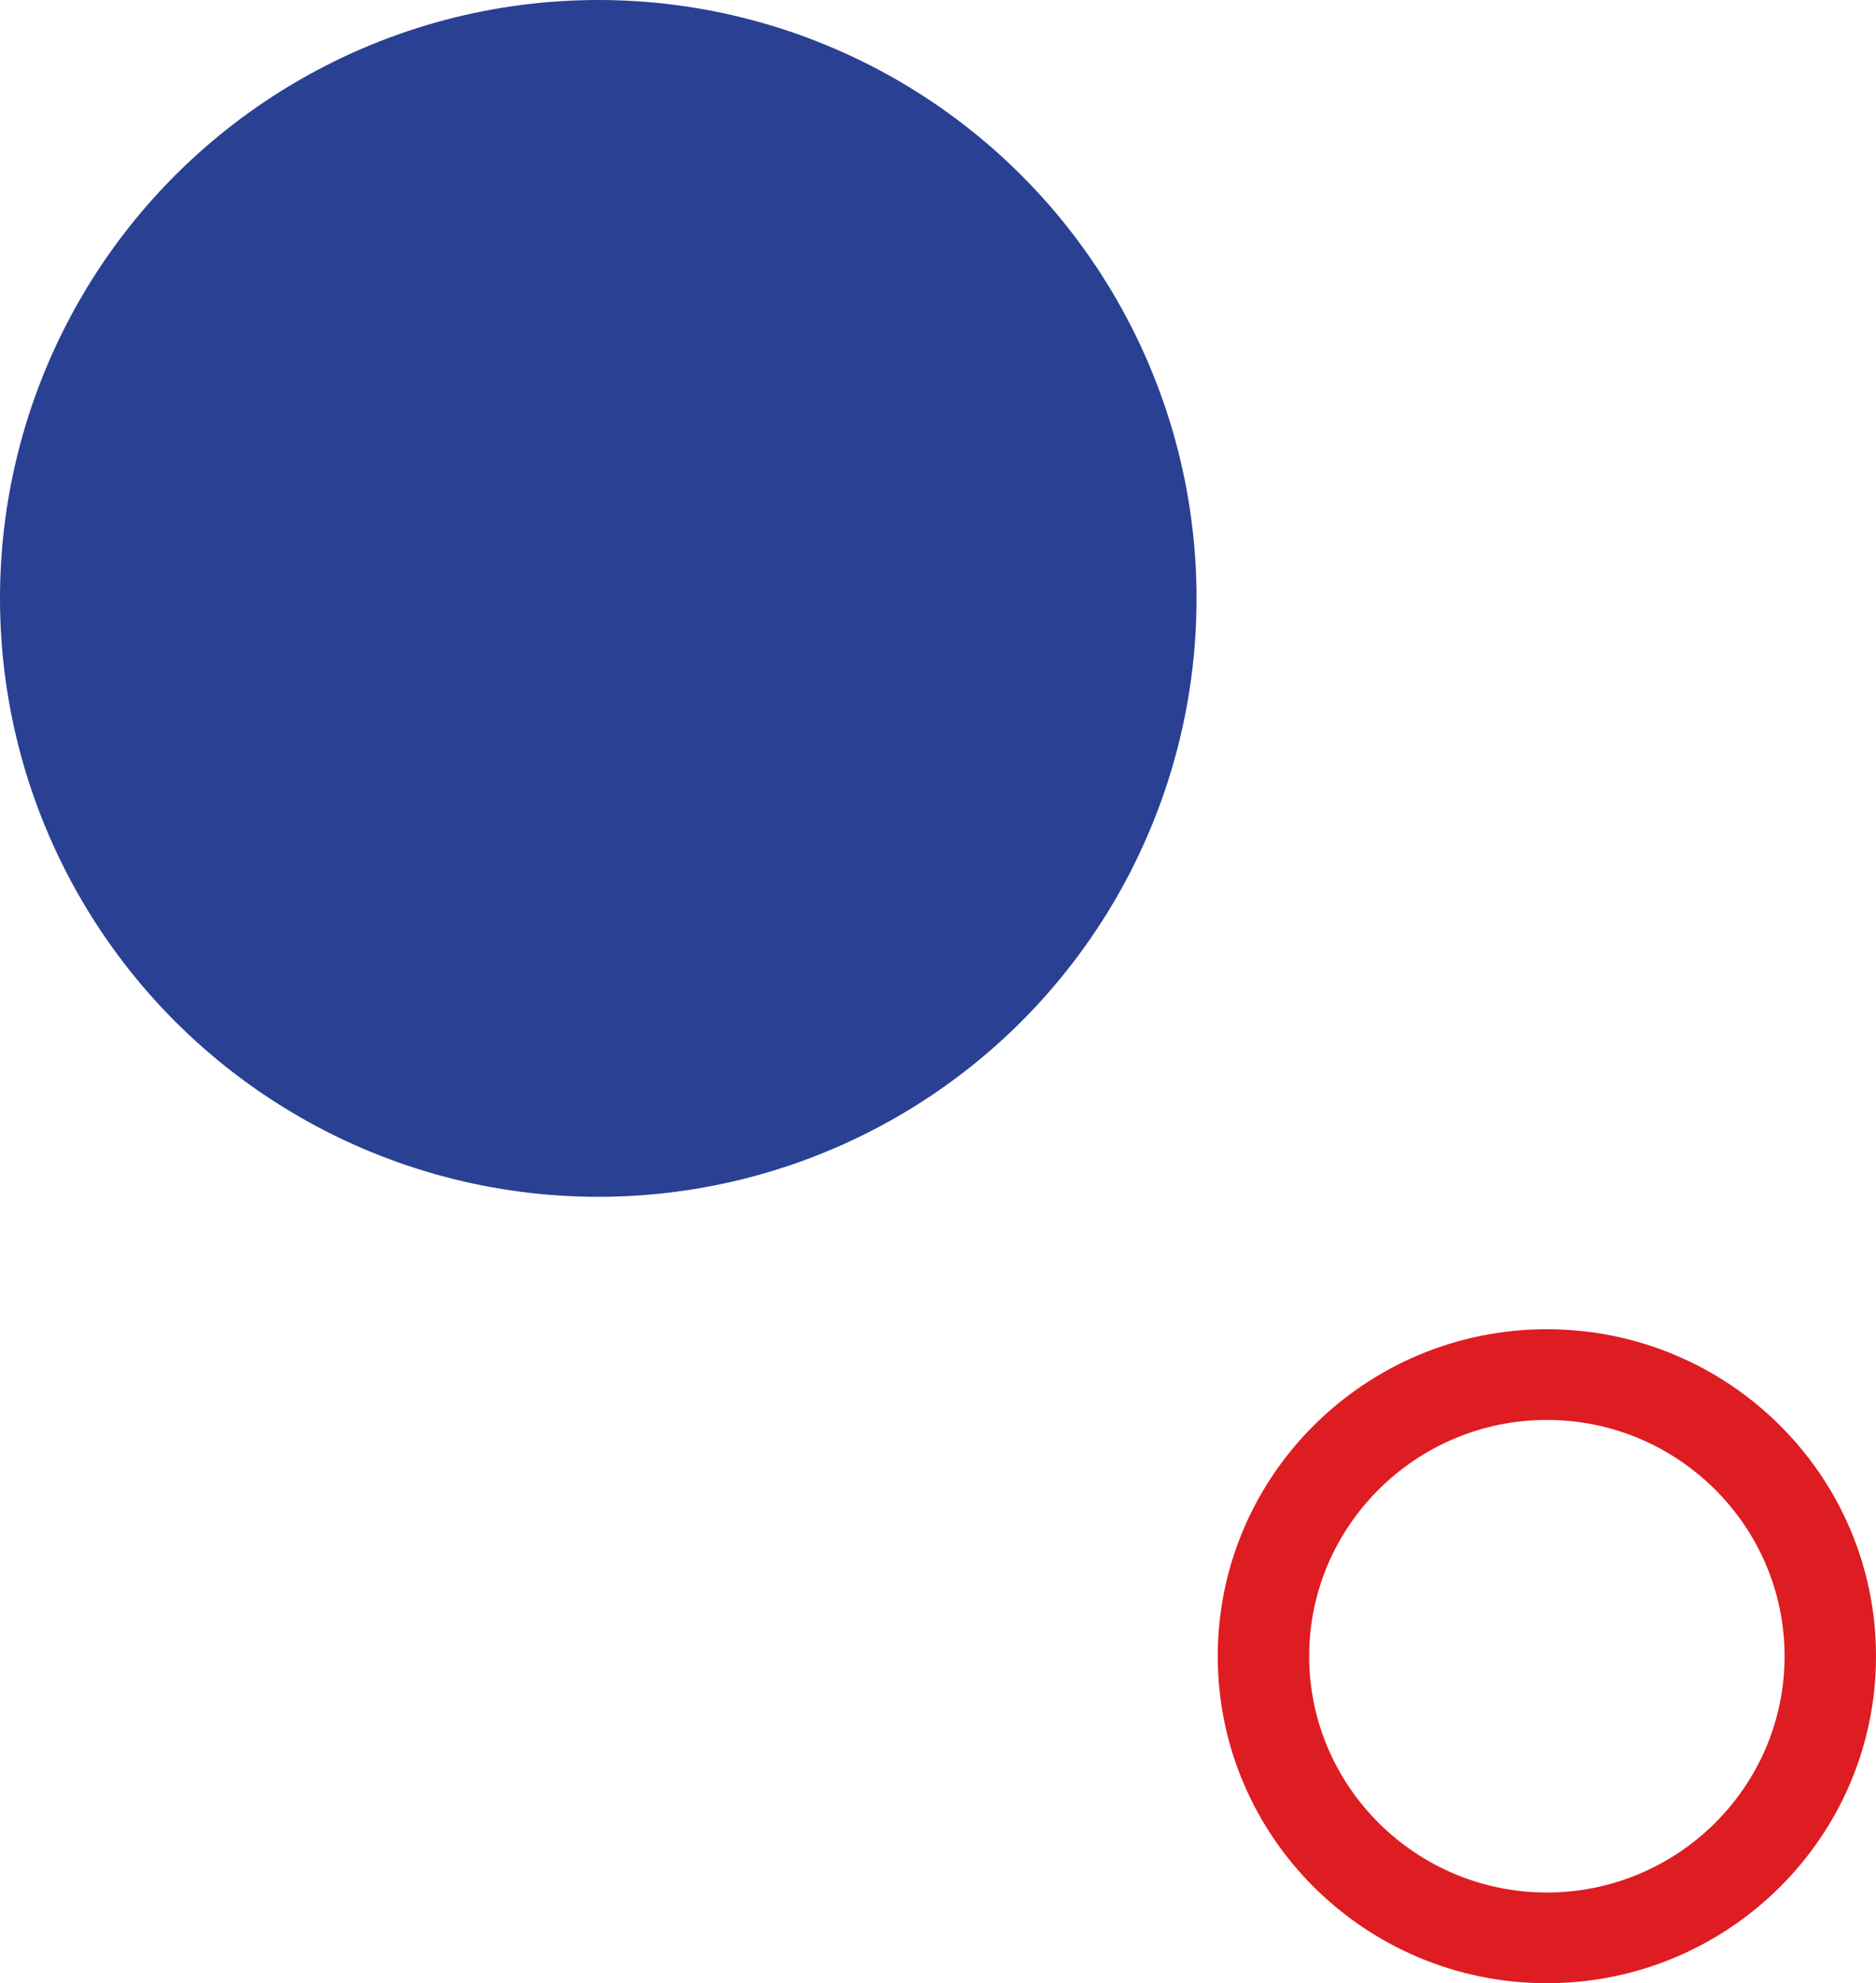 <?xml version="1.0" encoding="utf-8"?>
<!-- Generator: Adobe Illustrator 26.2.1, SVG Export Plug-In . SVG Version: 6.00 Build 0)  -->
<svg version="1.1" id="Layer_1" xmlns="http://www.w3.org/2000/svg" xmlns:xlink="http://www.w3.org/1999/xlink" x="0px" y="0px"
	 viewBox="0 0 256.5 271.1" style="enable-background:new 0 0 256.5 271.1;" xml:space="preserve">
<style type="text/css">
	.st0{fill:#DD1D22;}
	.st1{fill:#294093;}
</style>
<g>
	<path class="st0" d="M211.5,271.1c-24.8,0-45-20-45-44.7s20.2-44.7,45-44.7s45,20,45,44.7S236.3,271.1,211.5,271.1 M211.5,194.1
		c-17.9,0-32.5,14.5-32.5,32.3s14.6,32.3,32.5,32.3s32.5-14.5,32.5-32.3S229.4,194.1,211.5,194.1"/>
</g>
<circle class="st1" cx="81.8" cy="81.8" r="81.8"/>
</svg>
